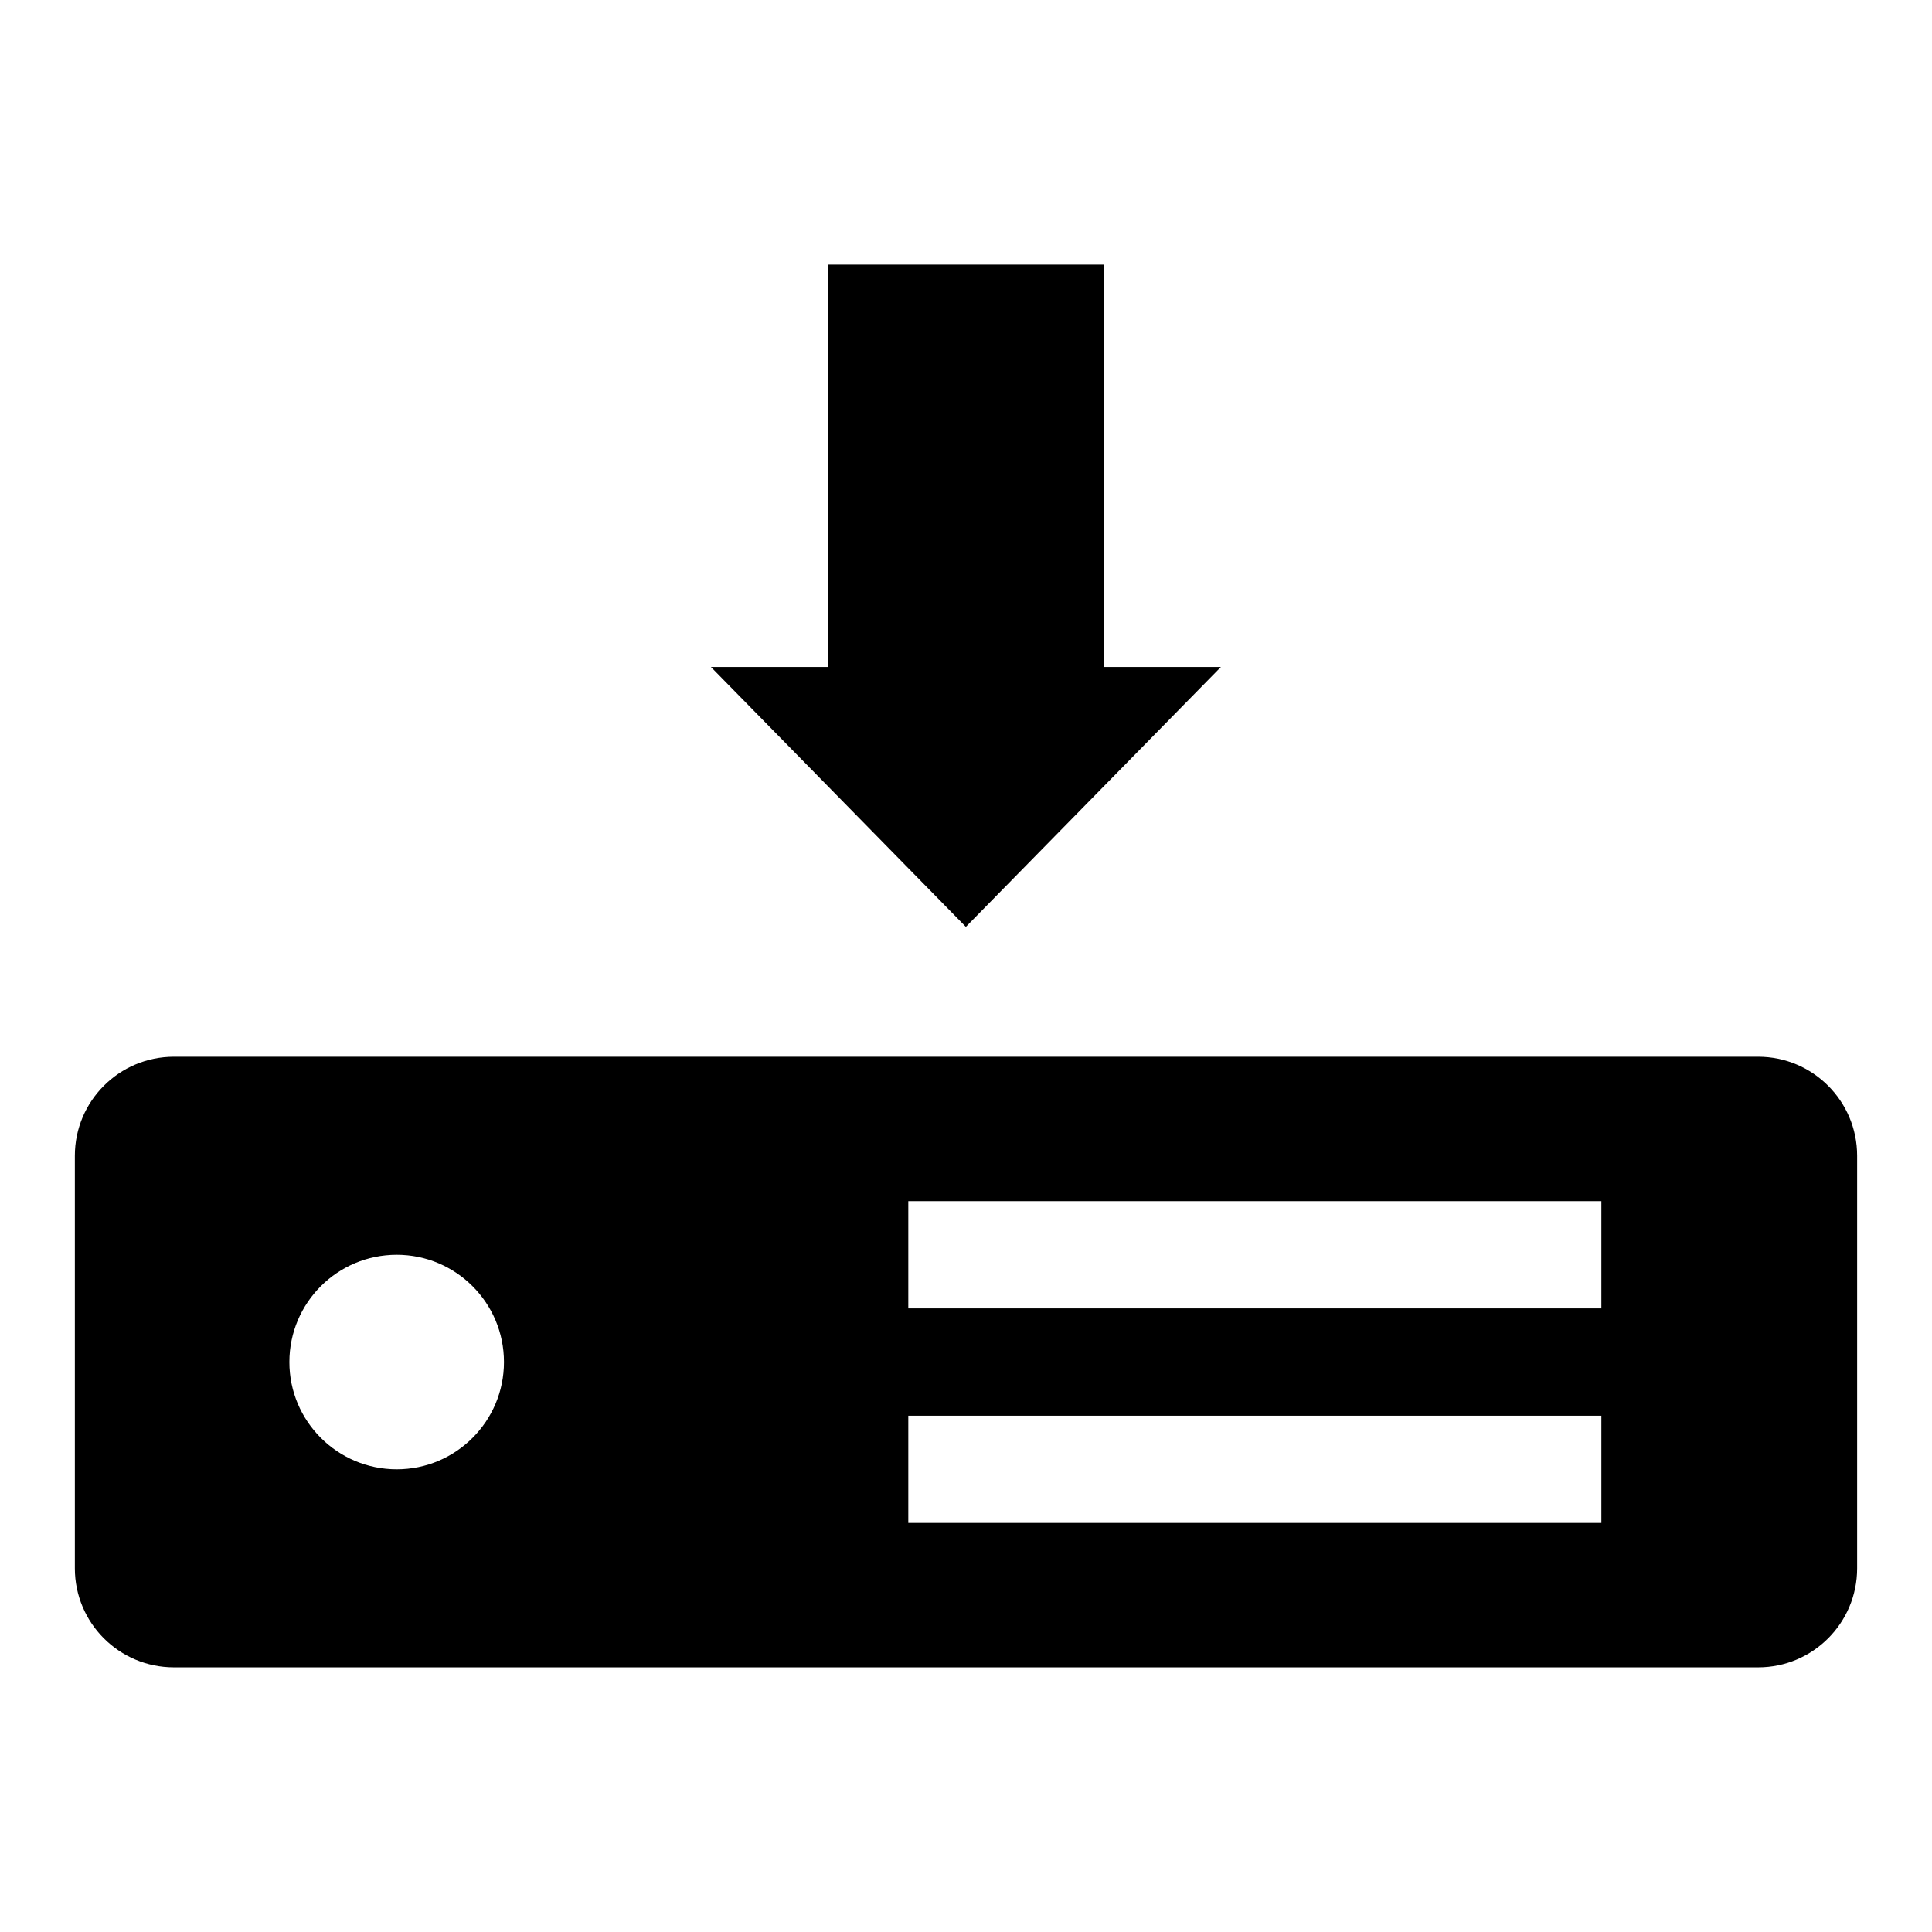 <?xml version="1.0" encoding="UTF-8"?>
<!-- Uploaded to: ICON Repo, www.svgrepo.com, Generator: ICON Repo Mixer Tools -->
<svg fill="#000000" width="800px" height="800px" version="1.1" viewBox="144 144 512 512" xmlns="http://www.w3.org/2000/svg">
 <g>
  <path d="m609.93 424.04h-419.83c-14.516 0-26.262 11.762-26.262 26.246v109.33c0 14.5 11.746 26.246 26.262 26.246h419.83c14.484 0 26.23-11.746 26.23-26.246v-109.33c0-14.484-11.746-26.246-26.23-26.246zm-360.79 109.34c-15.711 0-28.449-12.738-28.449-28.418 0-15.711 12.738-28.434 28.449-28.434 15.68 0 28.418 12.723 28.418 28.434 0 15.695-12.738 28.418-28.418 28.418zm319.24 14.215h-183.67v-28.418h183.67zm0-56.852h-183.67v-28.434h183.67z"/>
  <path d="m467.55 320.76h-31.062v-106.63h-73.02v106.63h-31.062l67.559 68.867z"/>
 </g>
</svg>